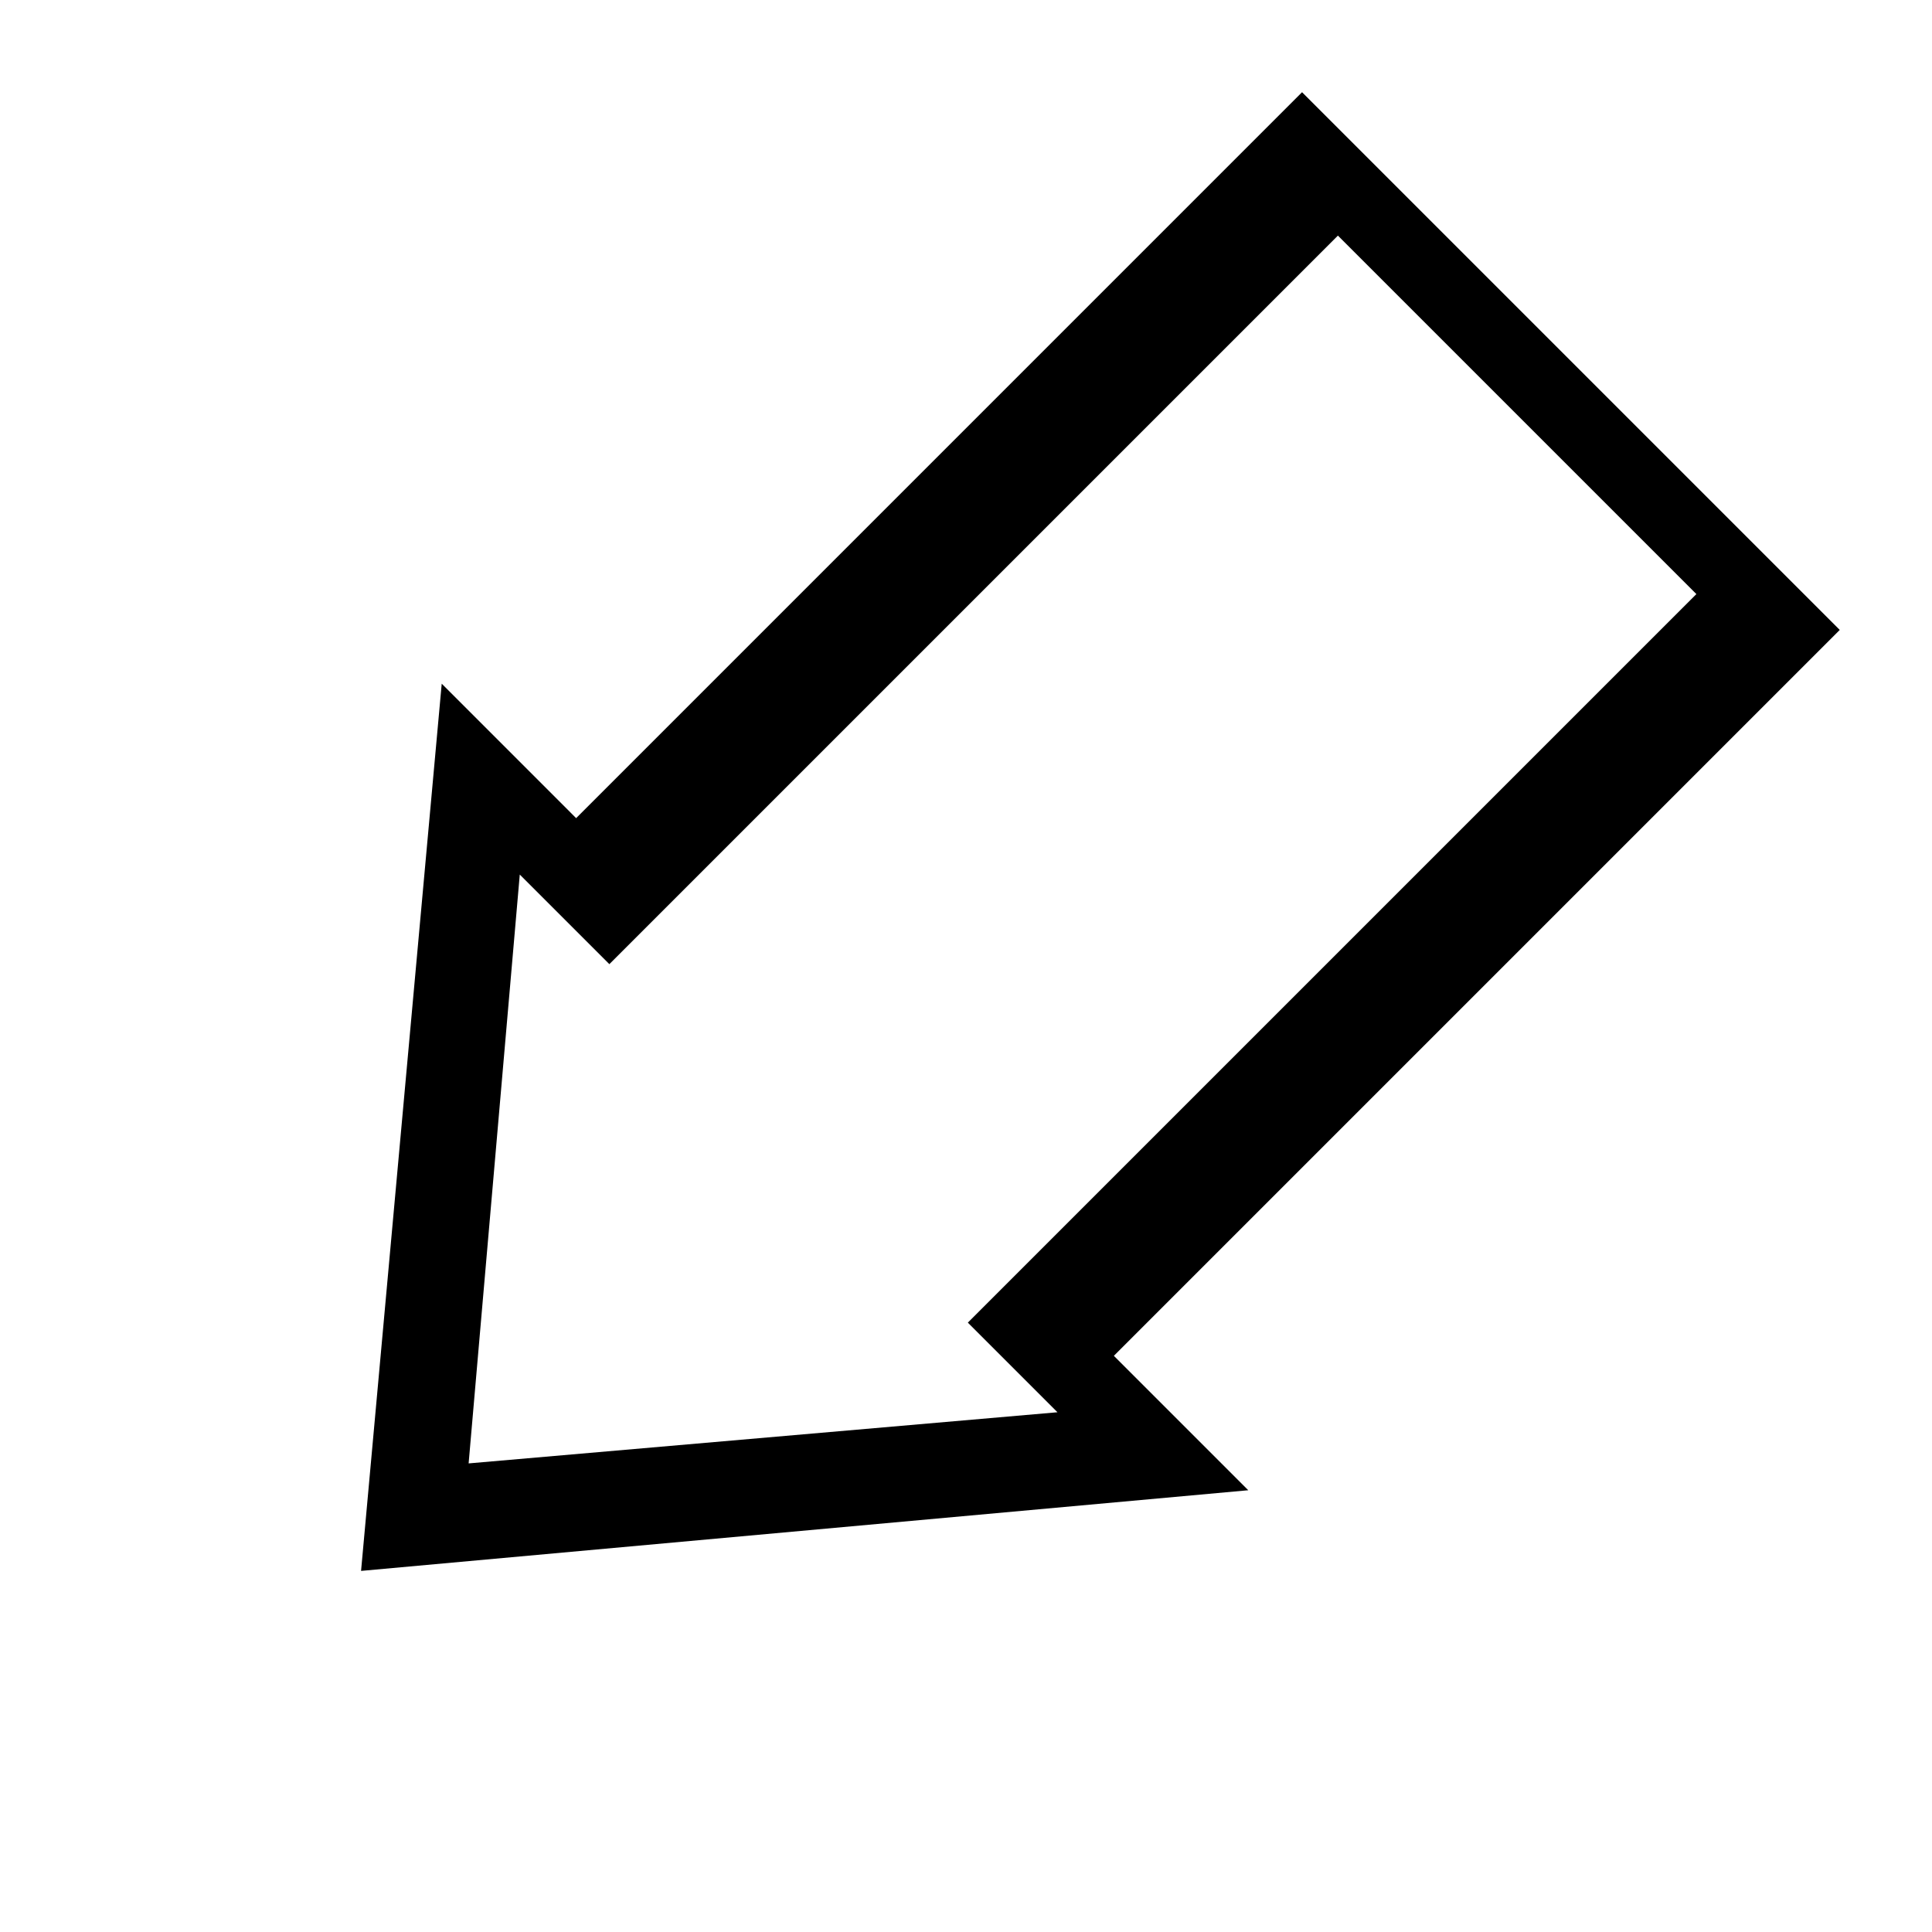 <?xml version="1.0" encoding="UTF-8"?>
<!-- Uploaded to: ICON Repo, www.iconrepo.com, Generator: ICON Repo Mixer Tools -->
<svg fill="#000000" width="800px" height="800px" version="1.1" viewBox="144 144 512 512" xmlns="http://www.w3.org/2000/svg">
 <path d="m305.49 399.51 193.07-193.07 95 95-193.07 193.07 23.75 23.75-156.05 13.555 13.555-156.05zm-8.805-38.695 192.37-192.38 142.5 142.5-192.37 192.37 35.621 35.625-235.12 21.375 21.375-235.12z" fill-rule="evenodd"/>
</svg>